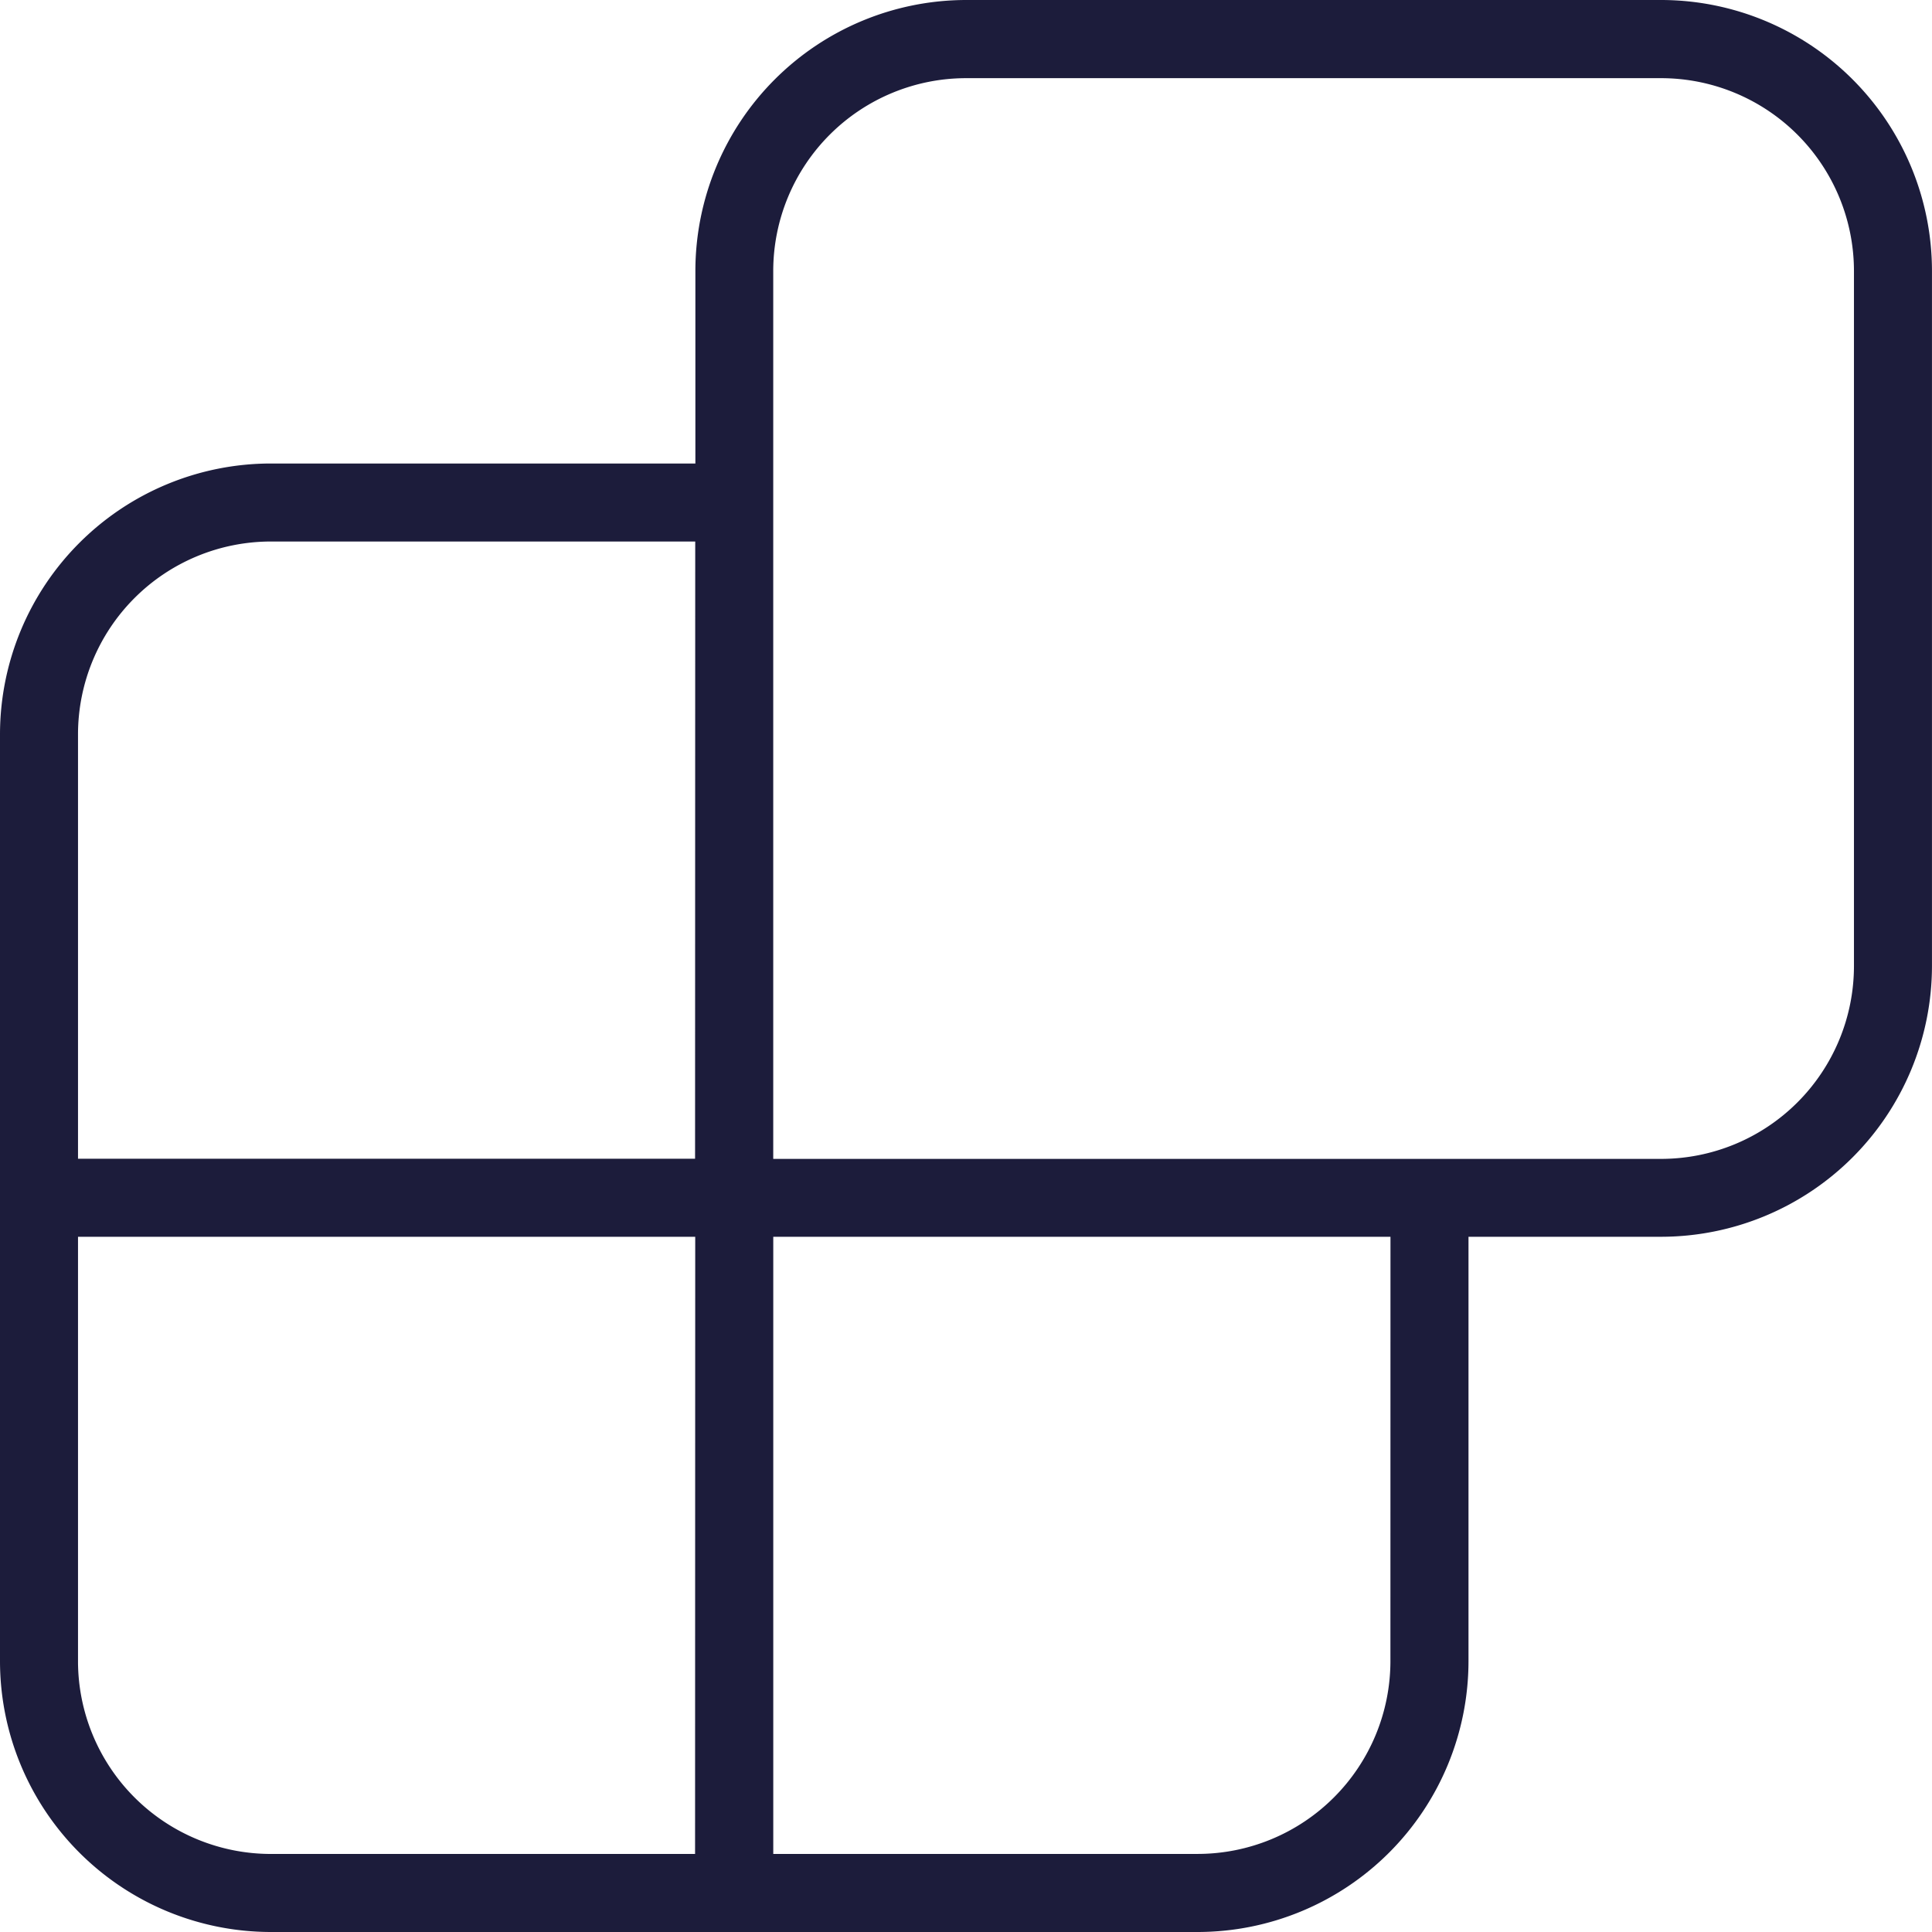 <svg xmlns="http://www.w3.org/2000/svg" width="61.79" height="61.79"><defs><clipPath id="a"><path fill="none" d="M0 0H61.79V61.79H0z"/></clipPath></defs><g clip-path="url(#a)"><path d="M53.13 0H30.9a8.67 8.67 0 0 0-8.66 8.66v6.164H8.659A8.668 8.668 0 0 0 0 23.483v29.648a8.668 8.668 0 0 0 8.659 8.659h29.648a8.668 8.668 0 0 0 8.659-8.659V39.555h6.164a8.669 8.669 0 0 0 8.659-8.66V8.66A8.669 8.669 0 0 0 53.13 0m-30.9 59.294H8.659a6.171 6.171 0 0 1-6.164-6.163V39.555h19.74zm0-22.235H2.495V23.483a6.171 6.171 0 0 1 6.164-6.164h13.576zM44.469 53.13a6.17 6.17 0 0 1-6.163 6.163H24.731V39.555h19.74zM59.294 30.9a6.171 6.171 0 0 1-6.164 6.164h-28.4V8.66A6.171 6.171 0 0 1 30.9 2.5h22.23a6.171 6.171 0 0 1 6.164 6.16z" fill="#1c1c3b"/></g></svg>